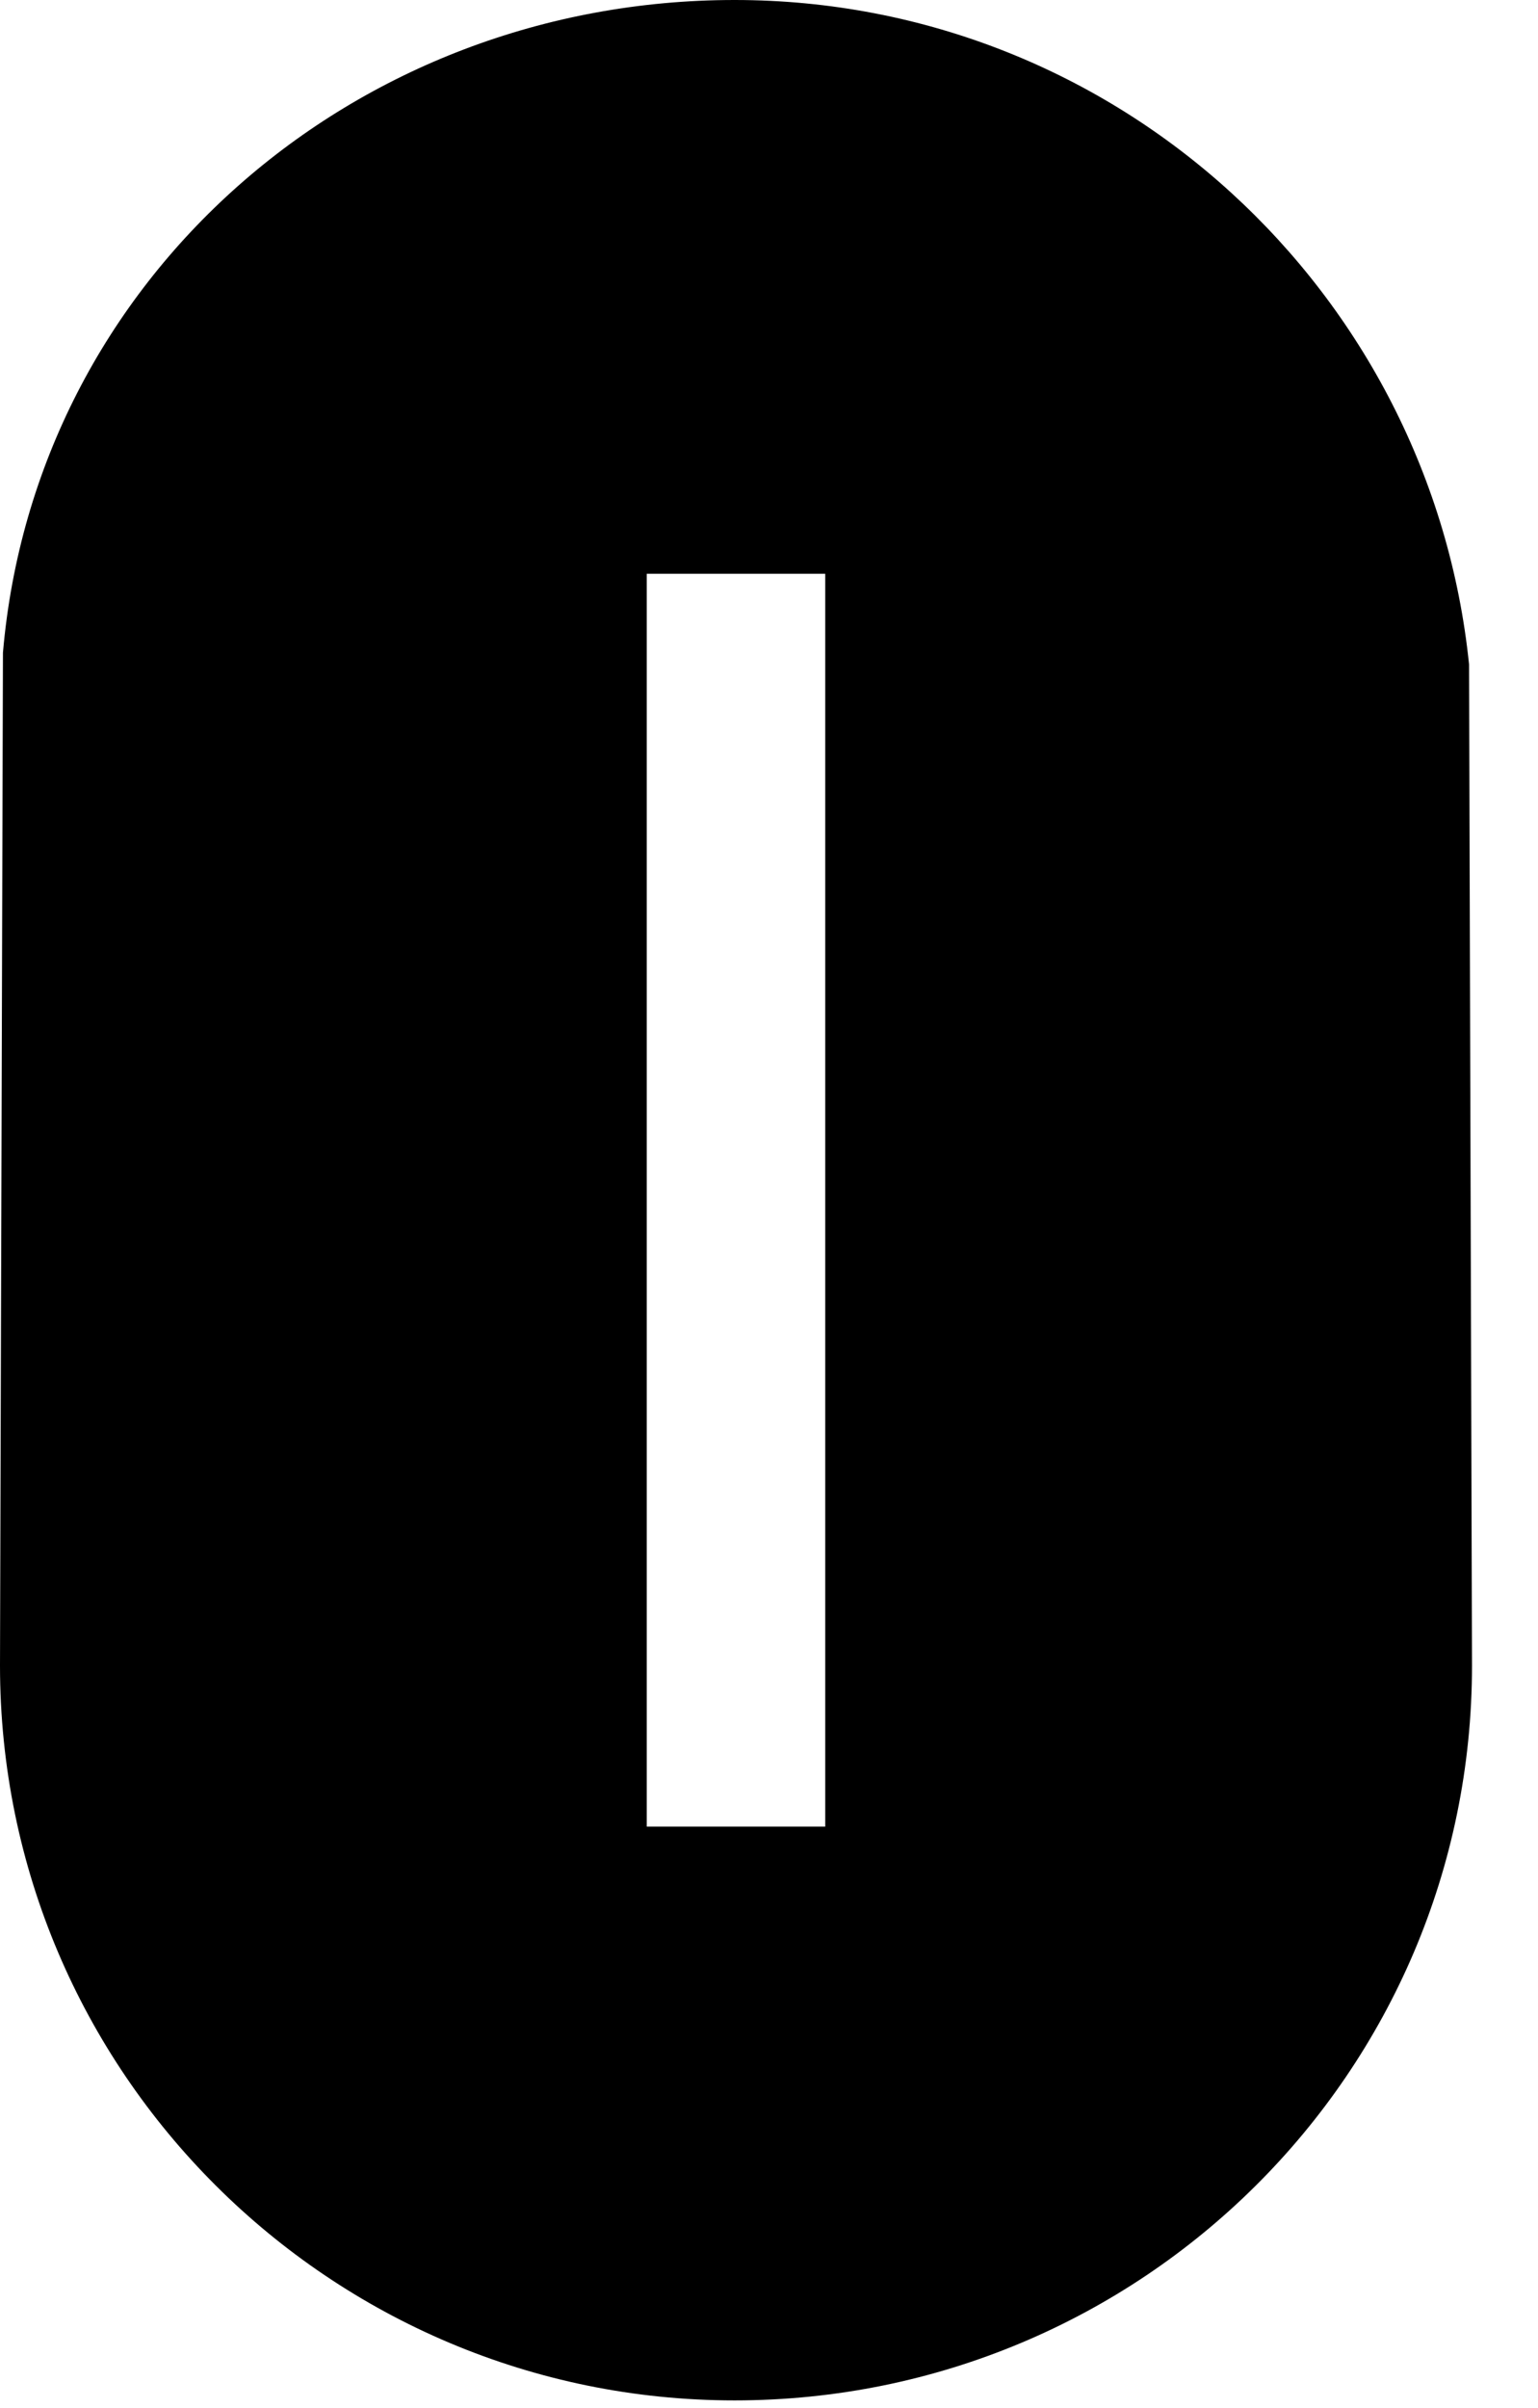 <?xml version="1.0" encoding="utf-8"?>
<svg xmlns="http://www.w3.org/2000/svg" fill="none" height="100%" overflow="visible" preserveAspectRatio="none" style="display: block;" viewBox="0 0 23 36" width="100%">
<path d="M21.969 9.934L22.013 24.901C22.013 30.984 17.067 35.886 10.985 35.886C4.945 35.886 0 30.984 0 24.901L0.044 9.759C0.525 4.157 5.295 0 10.985 0C16.717 0 21.4 4.376 21.969 9.934ZM12.341 27.308V8.578H9.672V27.308H12.341Z" fill="black" id="Vector"/>
</svg>